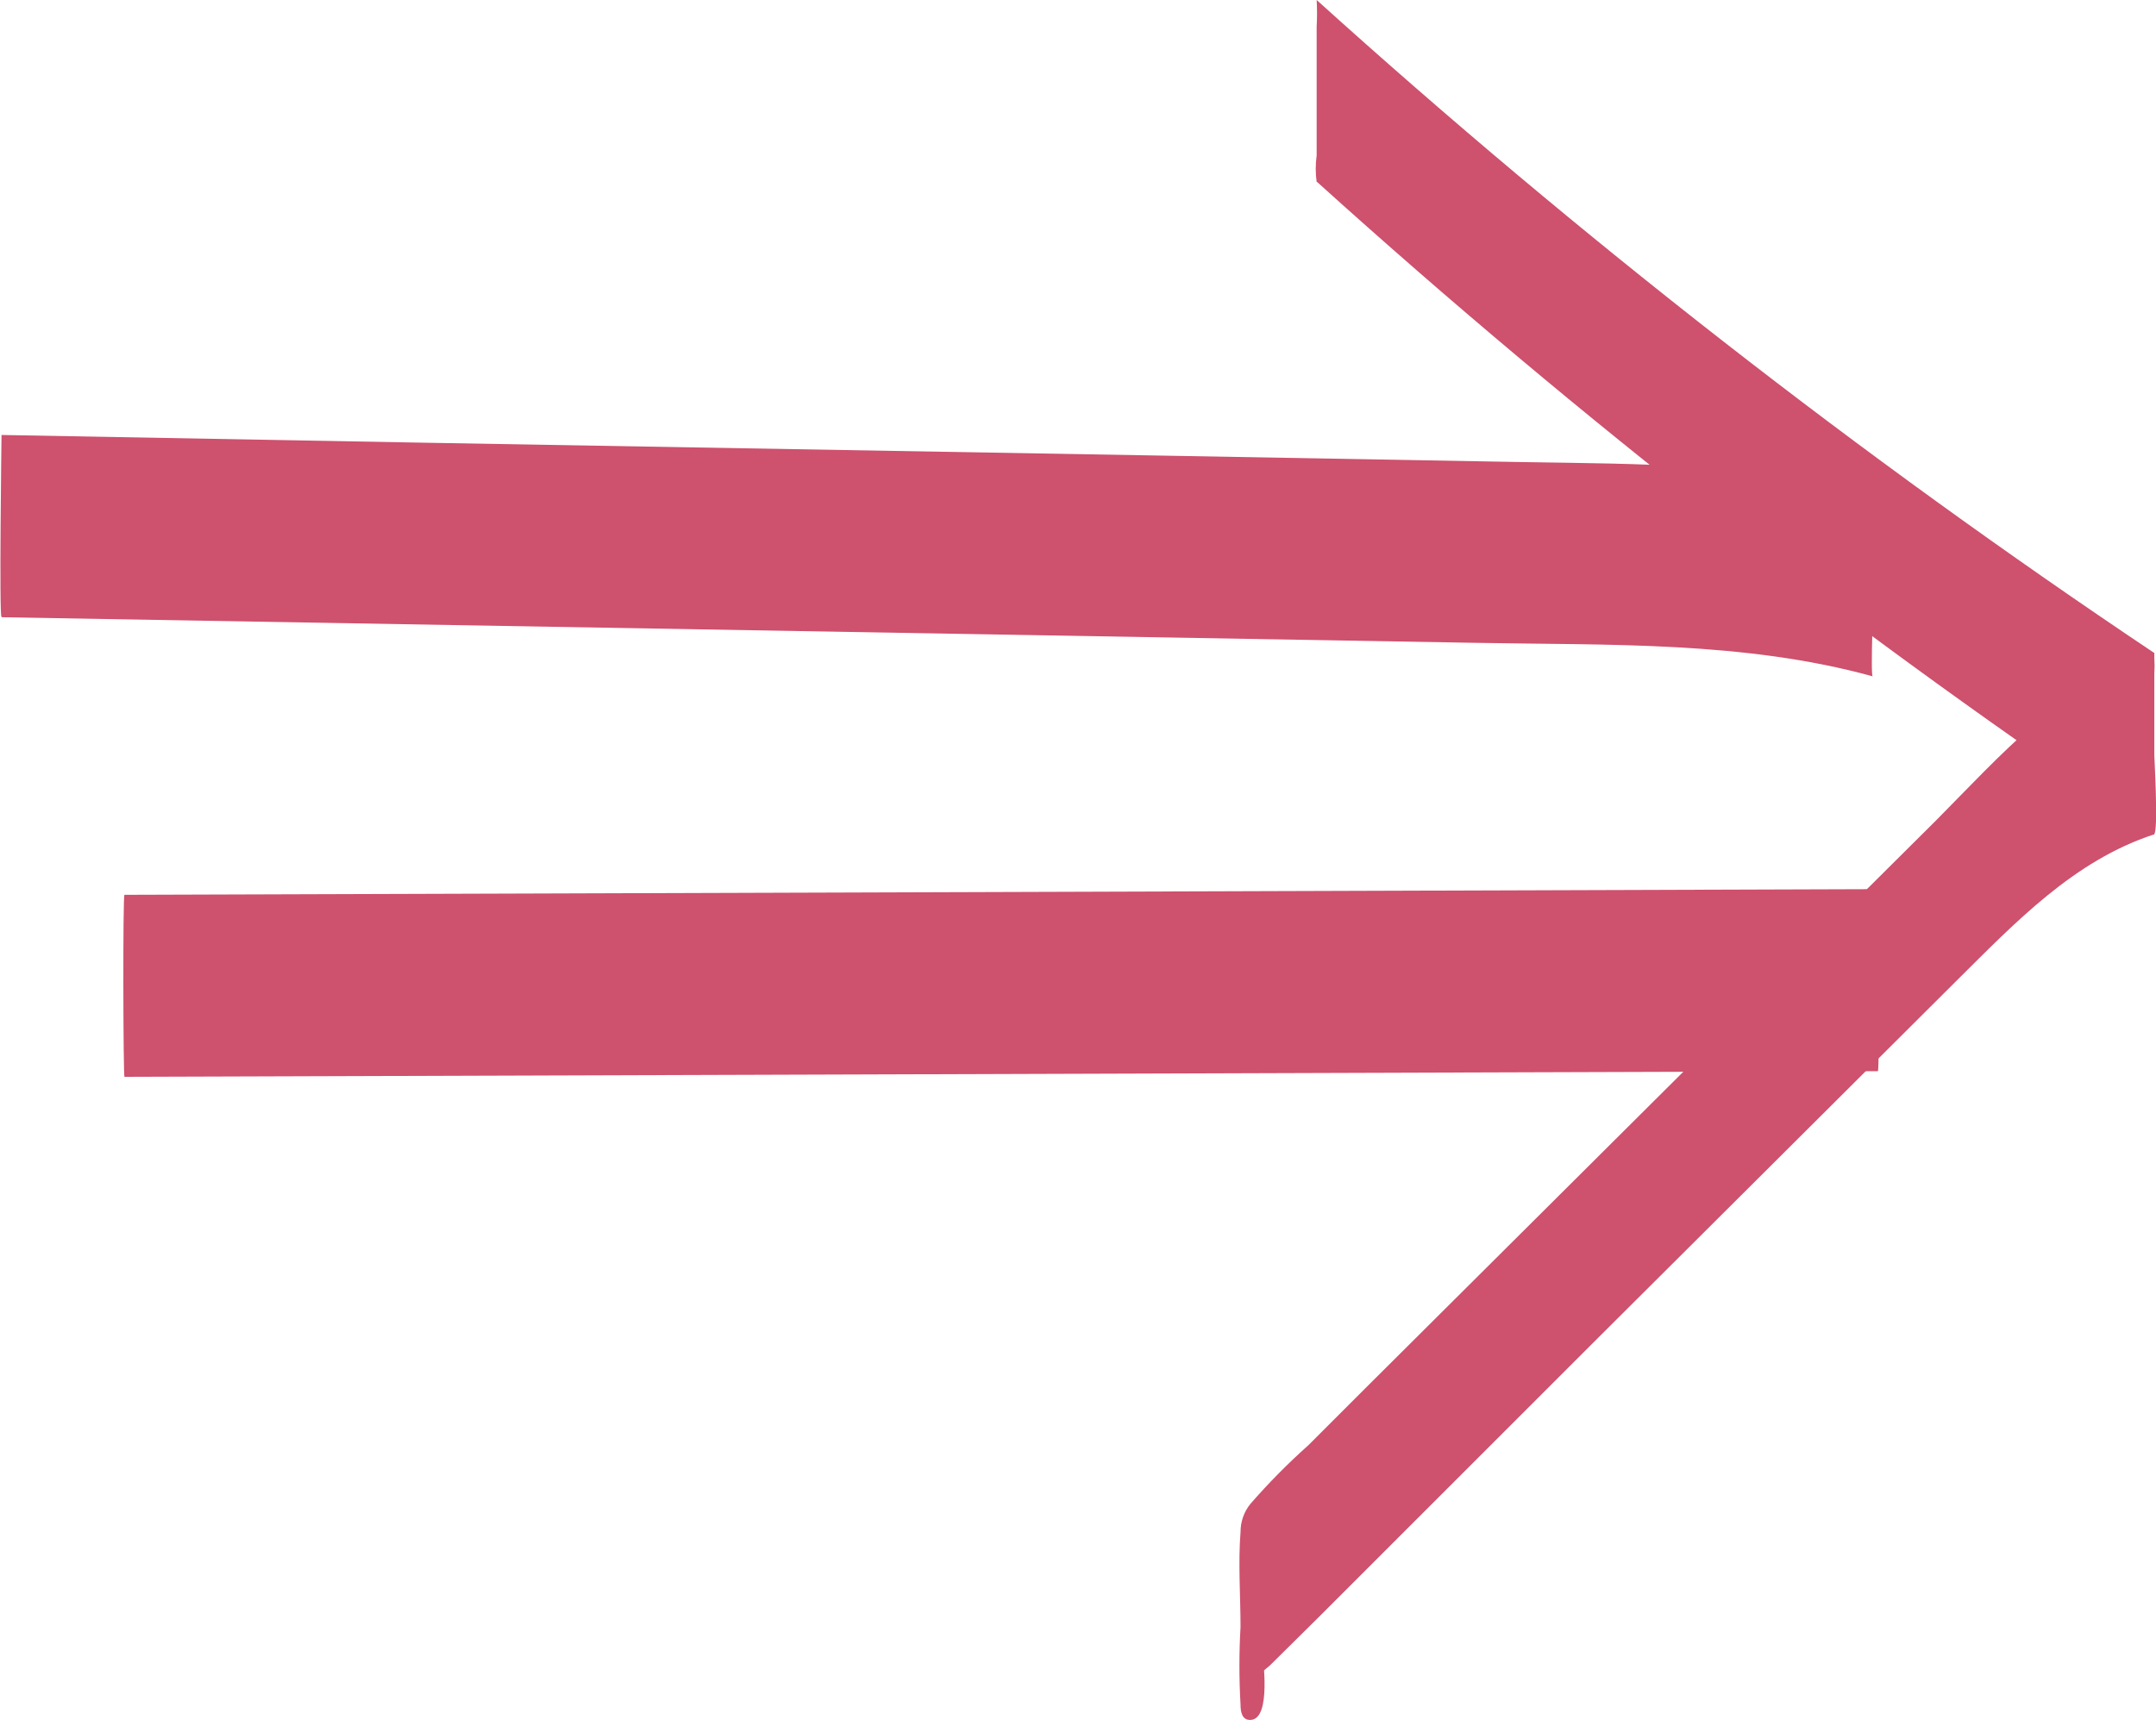 <?xml version="1.0" encoding="UTF-8"?> <svg xmlns="http://www.w3.org/2000/svg" id="a" viewBox="0 0 87.51 69.83"><g id="b" transform="translate(0.022)"><path id="c" d="M.06,25.06l59.84,1.04c5.36,.1,10.87-.08,16.09,1.36-.1,0,.04-3.39,.04-3.69s.18-3.63-.04-3.69c-4.64-1.28-9.48-1.24-14.26-1.32l-15.05-.27-29.74-.52L.04,17.66S-.06,25.05,.04,25.05h.01Z" style="fill:#ce516d;"></path><path id="d" d="M5.03,43.72l55.5-.18,15.67-.05c.07,0,.05-7.39,0-7.39l-55.5,.18-15.67,.05c-.07,0-.05,7.39,0,7.39Z" style="fill:#ce516d;"></path><path id="e" d="M53.44,7.39c10.67,9.64,22.03,18.5,33.98,26.5v-7.39c-3.64,1.17-6.26,4.19-8.86,6.81l-9.37,9.32-9.22,9.18-4.67,4.65-2.22,2.22c-.83,.74-1.62,1.54-2.35,2.38-.26,.32-.4,.72-.4,1.14-.1,1.28,0,2.59,0,3.86-.06,1.05-.06,2.09,0,3.14,0,.28,.05,.65,.41,.63,.86-.04,.48-2.53,.49-2.78v-4.33c0-.27,.15-.92-.24-.93,0,0-.1,7.39,0,7.39s.18,0,.22,.14v-7.39c-.13,.66-.8,.66-.86-.05v7.39c.22-.65,.63-1.23,1.17-1.65l1.95-1.93,3.63-3.63,7.39-7.39,14.93-14.88c2.36-2.34,4.74-4.85,7.98-5.91,.21-.07,0-3.37,0-3.69v-2.61c.04-.36,.04-.72,0-1.08-11.95-8-23.31-16.86-33.98-26.5,.02,.36,.02,.72,0,1.09V6.31c-.05,.36-.05,.72,0,1.08h0Z" style="fill:#ce516d;"></path></g></svg> 